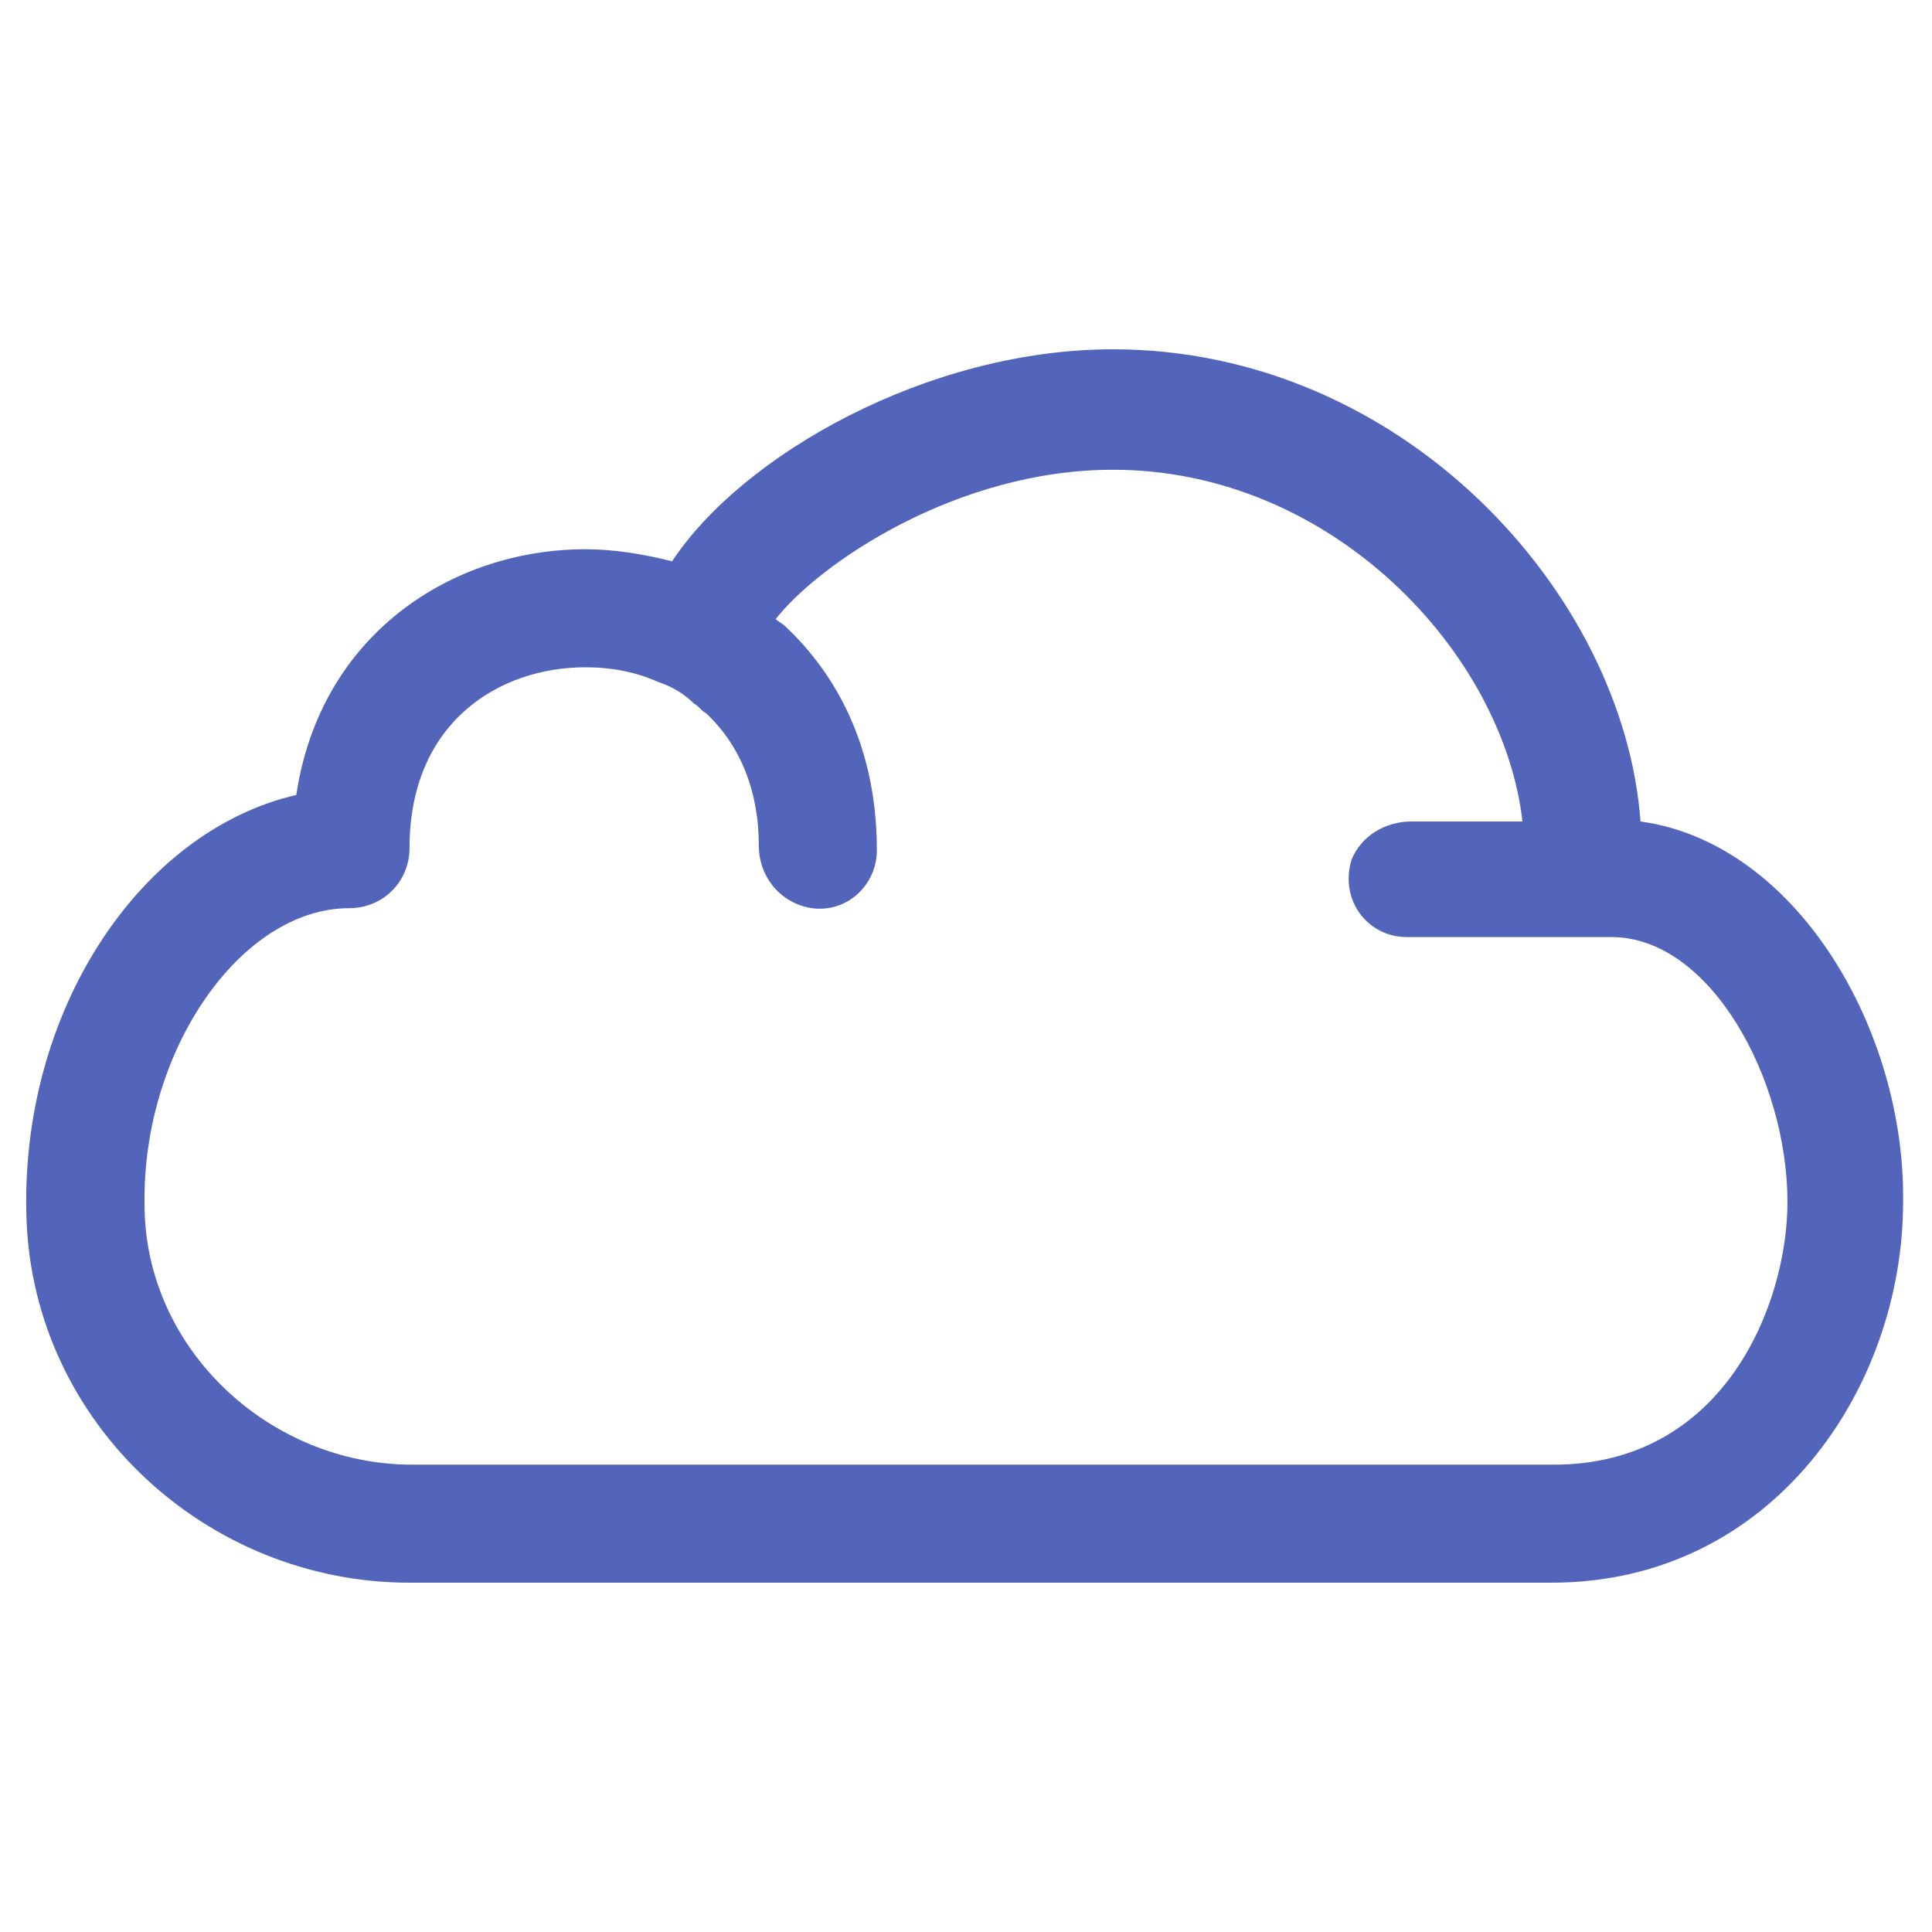 <?xml version="1.0" encoding="utf-8"?>
<!-- Generator: Adobe Illustrator 23.0.3, SVG Export Plug-In . SVG Version: 6.00 Build 0)  -->
<svg version="1.1" id="Layer_1" xmlns="http://www.w3.org/2000/svg" xmlns:xlink="http://www.w3.org/1999/xlink" x="0px" y="0px"
	 viewBox="0 0 80.2 80.2" style="enable-background:new 0 0 80.2 80.2;" xml:space="preserve">
<style type="text/css">
	.st0{fill:#5265BB;}
</style>
<path class="st0" d="M68.1,34.1L68.1,34.1c-0.7-9.5-9.9-19.6-21.9-19.6c-7.7,0-15.4,4.4-18.3,8.8l0,0c-1.2-0.3-2.4-0.5-3.6-0.5
	c-5.5,0-11,3.5-12,10.2l0,0C5.8,34.5,0.8,42,1.1,50.6C1.4,59.1,8.6,65.7,17,65.7h47.4c9.2,0,14.6-8.1,14.6-15.8
	C79.1,42.8,74.6,35,68.1,34.1z M64.5,60.8H17.1C11.2,60.8,6,56,6,50c-0.1-6.4,4-12.3,8.5-12.3c1.4,0,2.5-1.1,2.5-2.5
	c0-5.2,3.7-7.5,7.3-7.5c1.1,0,2.1,0.2,3,0.6c0.6,0.2,1.1,0.5,1.5,0.9c0.2,0.1,0.3,0.3,0.5,0.4c1.4,1.3,2.2,3.2,2.2,5.5
	c0,1.3,0.9,2.4,2.2,2.6c1.5,0.2,2.7-1,2.7-2.4c0-4.8-2.1-7.7-3.8-9.3c-0.1-0.1-0.3-0.2-0.4-0.3c1.8-2.3,7.5-6.2,14-6.2
	c9.1,0,16.2,7.6,17,14.6l0,0h-4.6c-1.1,0-2.1,0.6-2.5,1.6c-0.5,1.7,0.7,3.2,2.3,3.2h8.5c4.1,0,7.3,5.9,7.3,11
	C74.2,54.1,71.6,60.8,64.5,60.8z"/>
</svg>
